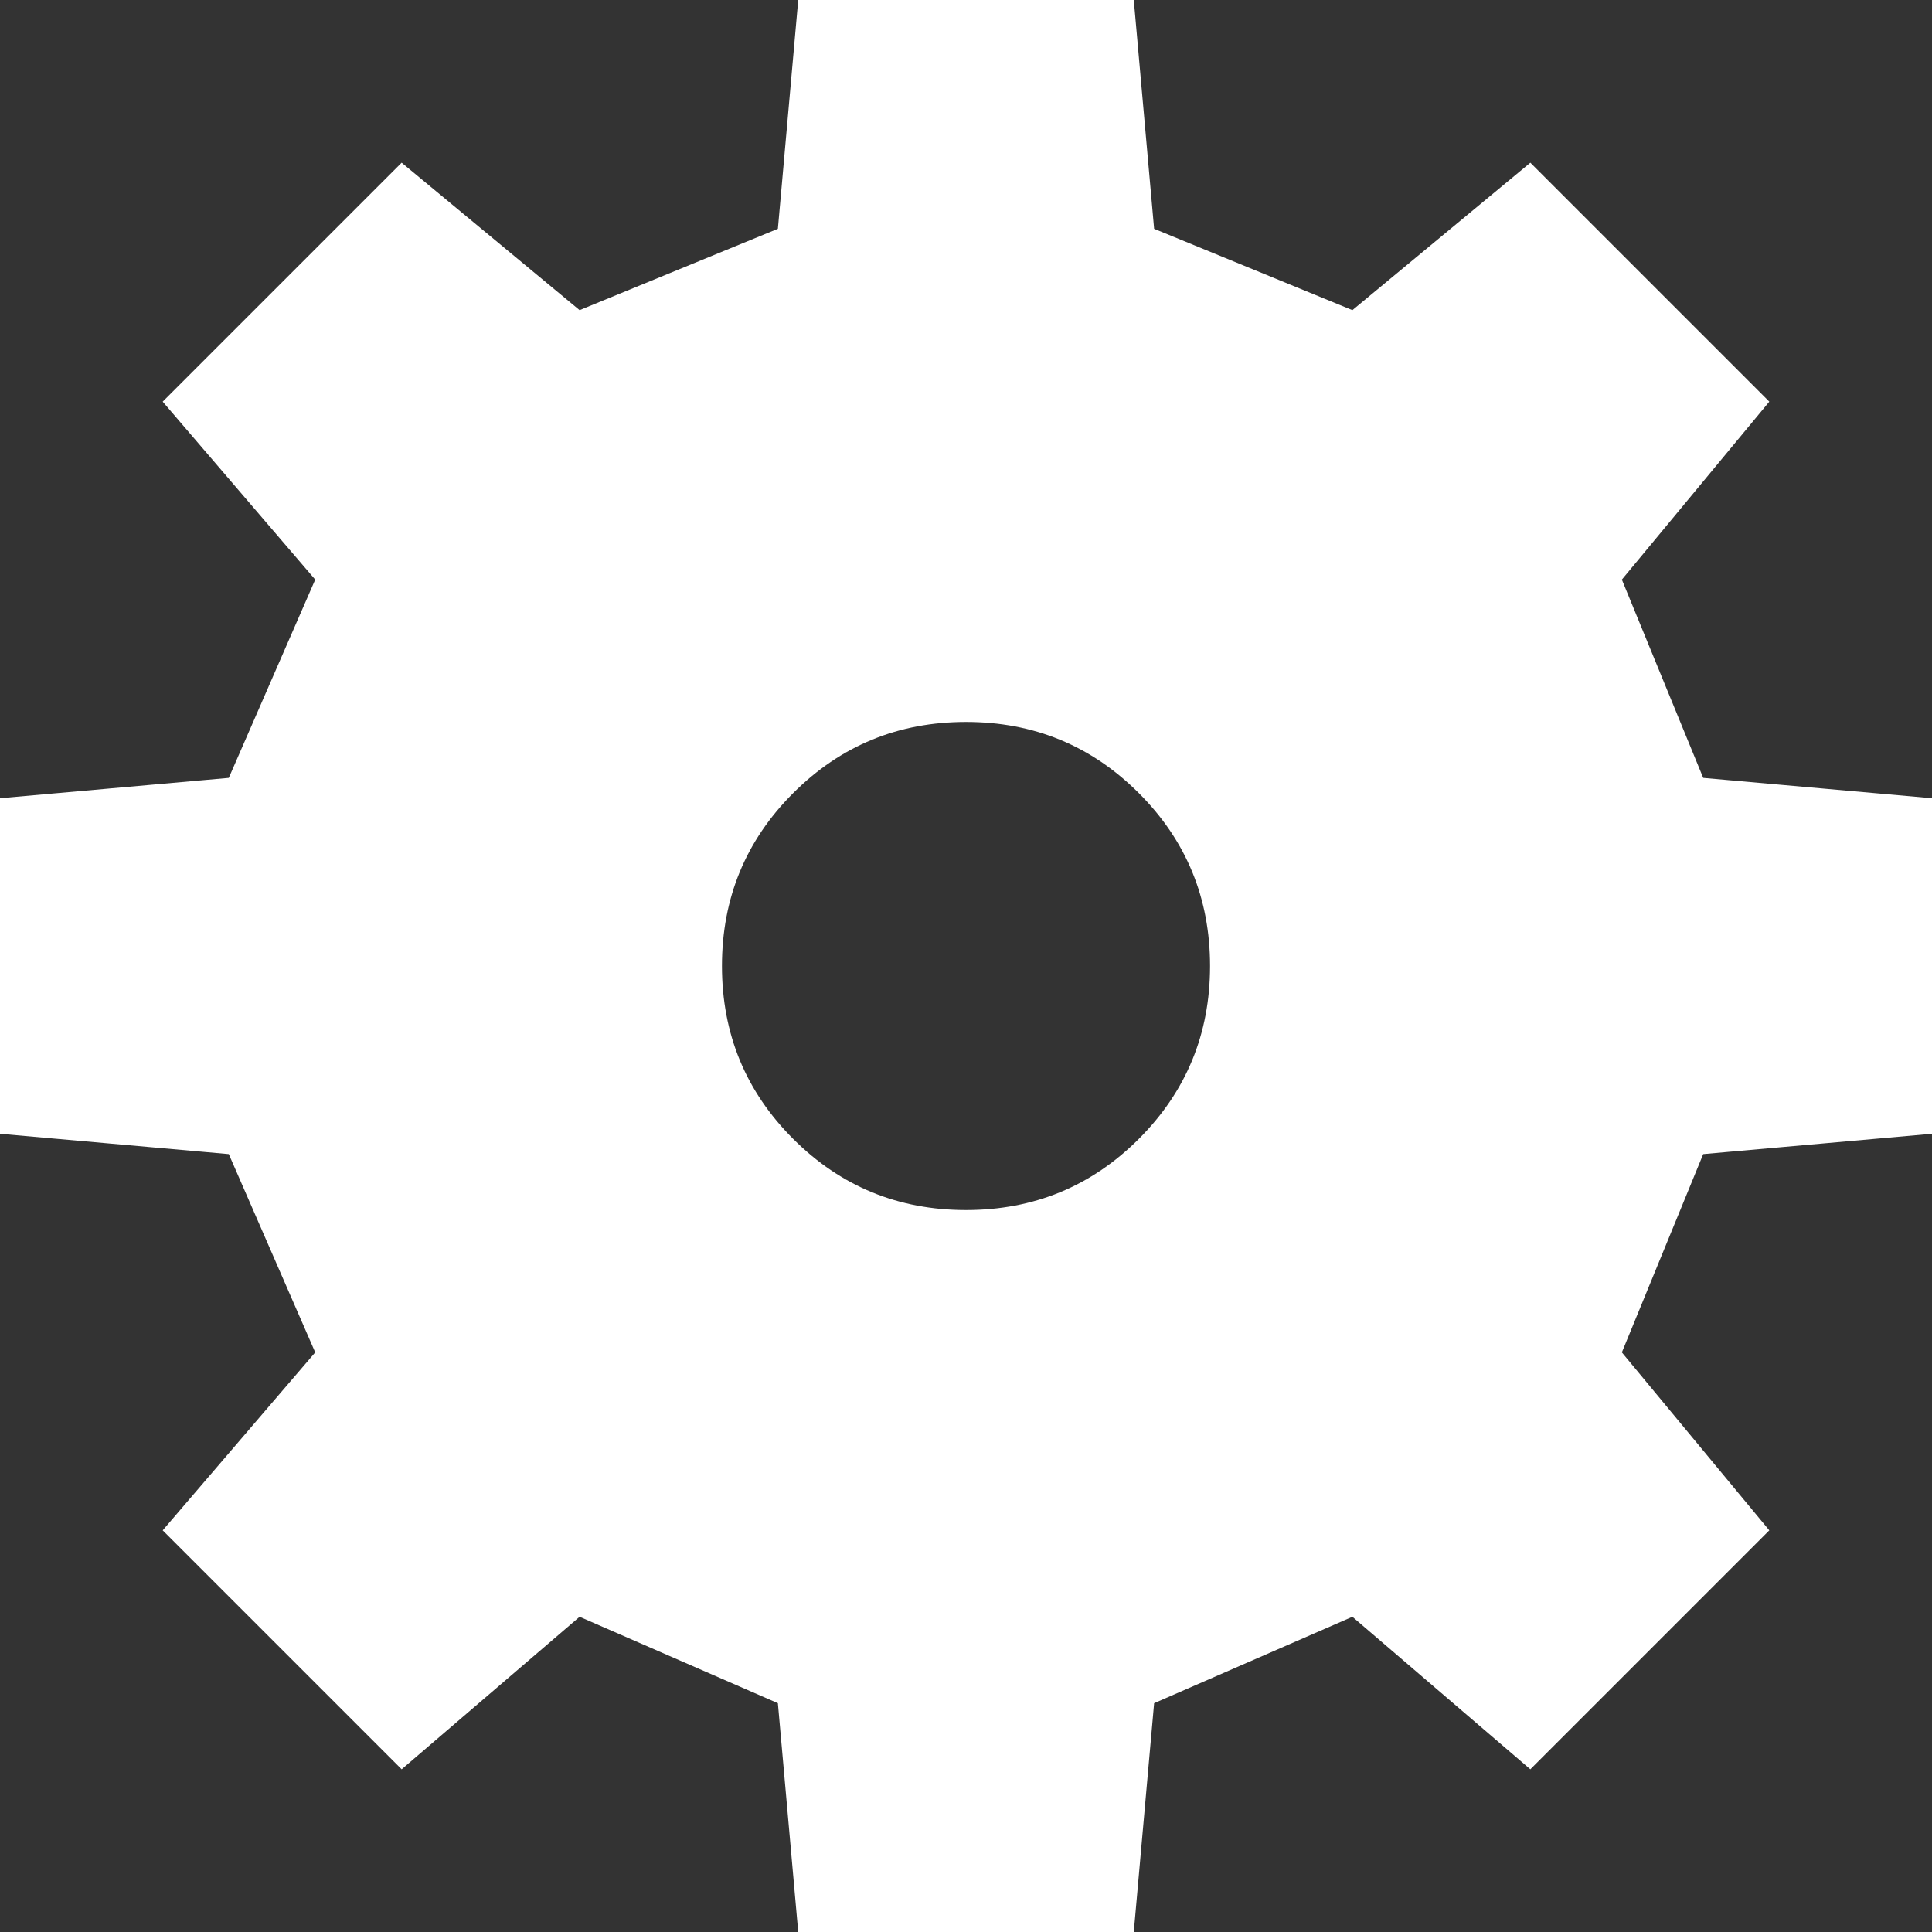 <?xml version="1.0" encoding="UTF-8" standalone="no"?>
<svg xmlns:xlink="http://www.w3.org/1999/xlink" height="19.0px" width="19.0px" xmlns="http://www.w3.org/2000/svg">
  <rect width="100%" height="100%" fill="#333333" stroke="none"/>
  <g transform="matrix(1, 0, 0, 1, 9.5, 9.5)">
    <path d="M0.0 -2.4 Q-1.0 -2.4 -1.7 -1.7 -2.4 -1.0 -2.4 0.0 -2.4 1.0 -1.7 1.7 -1.0 2.4 0.0 2.4 1.0 2.4 1.7 1.7 2.4 1.0 2.4 0.0 2.4 -1.0 1.7 -1.7 1.0 -2.4 0.0 -2.4 M3.8 -6.45 L5.55 -7.9 7.9 -5.55 6.45 -3.8 7.25 -1.85 9.5 -1.65 9.5 1.65 7.25 1.85 6.45 3.8 7.9 5.55 5.55 7.9 3.8 6.4 1.85 7.25 1.65 9.5 -1.65 9.5 -1.85 7.25 -3.8 6.4 -5.55 7.9 -7.9 5.55 -6.4 3.8 -7.25 1.85 -9.5 1.65 -9.5 -1.65 -7.25 -1.85 -6.4 -3.8 -7.9 -5.55 -5.55 -7.9 -3.8 -6.45 -1.85 -7.25 -1.65 -9.5 1.65 -9.5 1.85 -7.25 3.8 -6.45" fill="#ffffff" fill-rule="evenodd" stroke="none"/>
  </g>
</svg>
